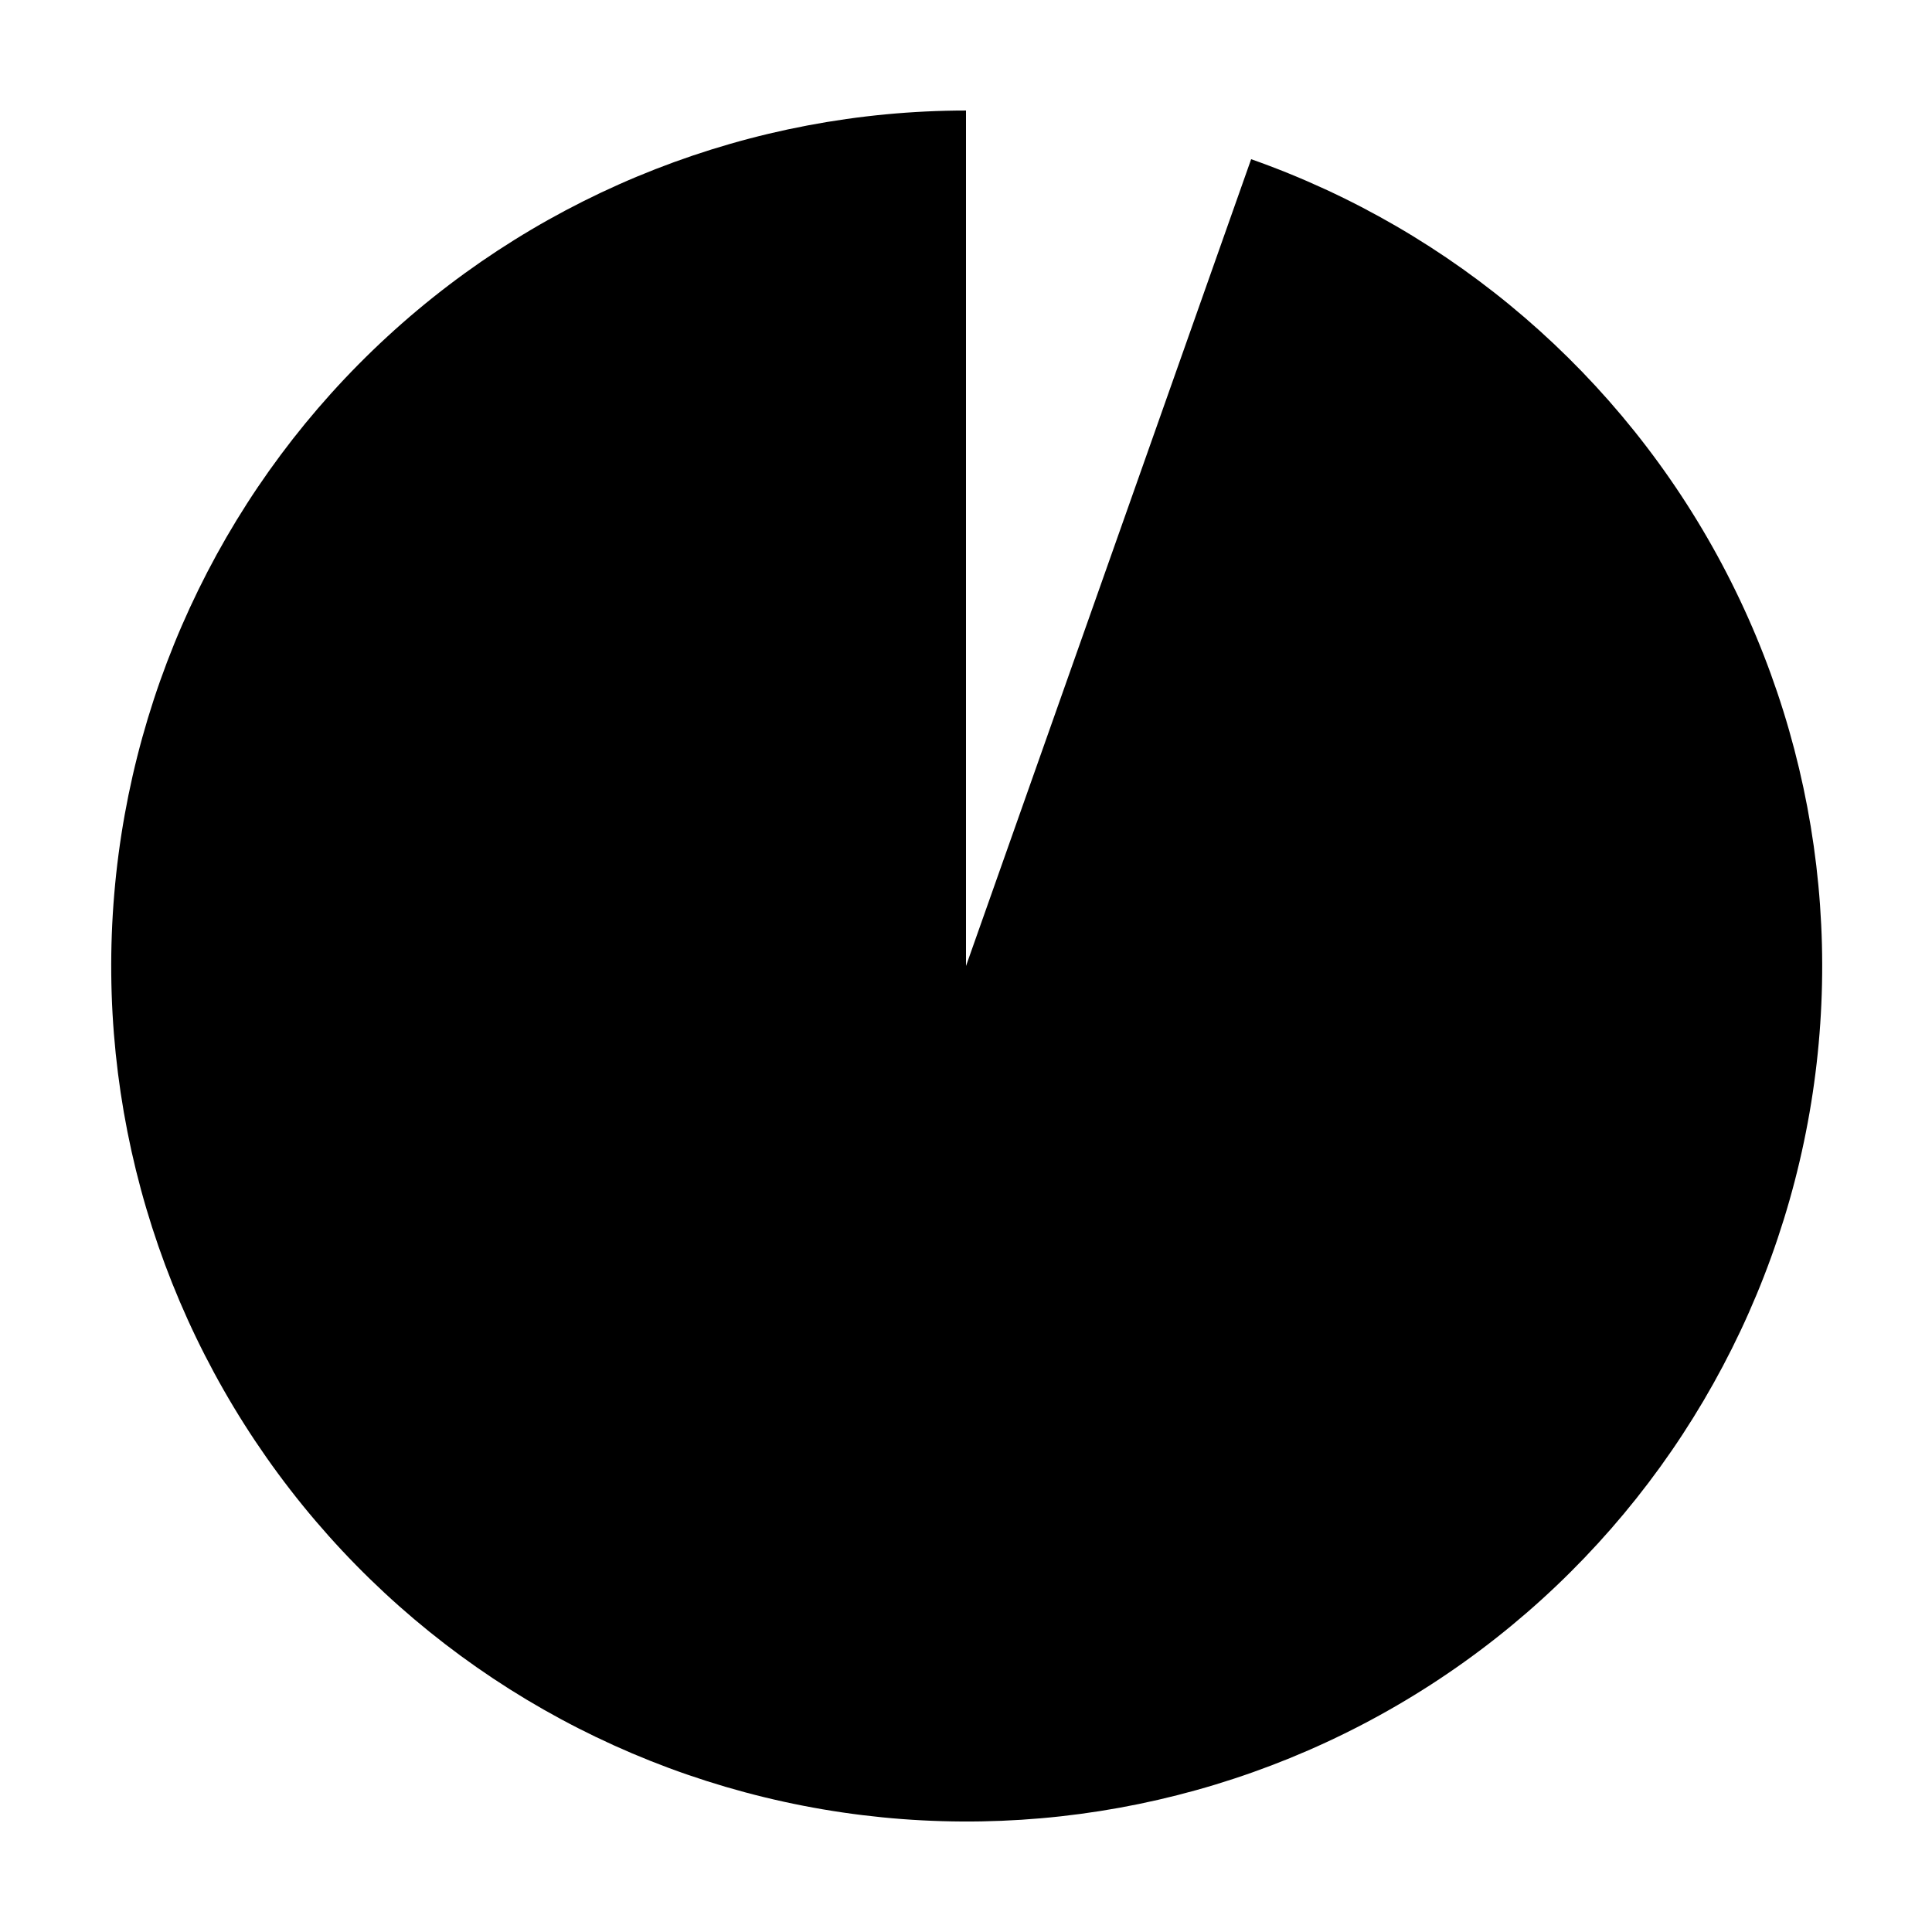 <?xml version="1.0" encoding="UTF-8"?>
<!-- Uploaded to: ICON Repo, www.svgrepo.com, Generator: ICON Repo Mixer Tools -->
<svg fill="#000000" width="800px" height="800px" version="1.1" viewBox="144 144 512 512" xmlns="http://www.w3.org/2000/svg">
 <path d="m475.57 186.18-75.57 213.82v-226.71c-56.801 0.047-111.51 21.414-153.31 59.871-41.801 38.457-67.641 91.203-72.414 147.8-4.769 56.598 11.879 112.92 46.648 157.84 34.773 44.91 85.137 75.133 141.12 84.688 55.988 9.555 113.53-2.254 161.23-33.09 47.699-30.836 82.086-78.449 96.355-133.43 14.273-54.977 7.387-113.31-19.289-163.45-26.68-50.141-71.207-88.445-124.77-107.33z"/>
</svg>